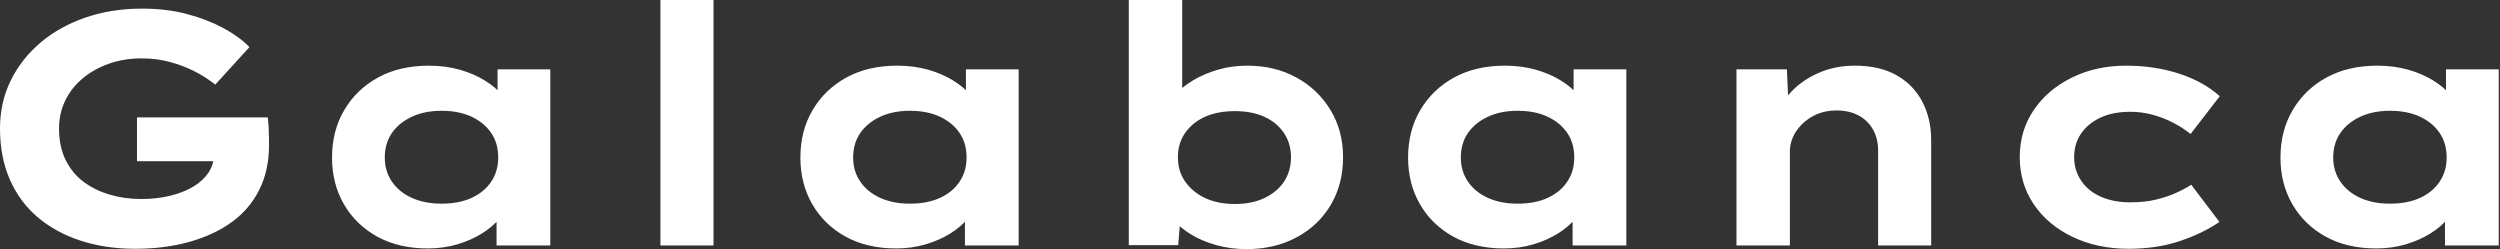 <svg baseProfile="full" height="28" version="1.1" viewBox="0 0 281 28" width="281" xmlns="http://www.w3.org/2000/svg" xmlns:ev="http://www.w3.org/2001/xml-events" xmlns:xlink="http://www.w3.org/1999/xlink"><rect x="0" y="0" width="281" height="28" fill="#333333" stroke="none"/><defs /><g><path d="M18.977 27.963Q15.659 27.963 12.881 27.068Q10.104 26.173 8.053 24.458Q6.003 22.743 4.884 20.208Q3.766 17.672 3.766 14.429Q3.766 11.521 4.959 9.079Q6.152 6.636 8.296 4.81Q10.439 2.983 13.366 1.976Q16.293 0.969 19.723 0.969Q22.519 0.969 24.812 1.585Q27.105 2.2 28.895 3.169Q30.684 4.138 31.803 5.294L27.963 9.507Q26.881 8.65 25.632 8.016Q24.383 7.382 22.892 6.972Q21.401 6.562 19.686 6.562Q17.71 6.562 16.013 7.158Q14.317 7.755 13.049 8.818Q11.782 9.88 11.092 11.316Q10.402 12.751 10.402 14.429Q10.402 16.479 11.148 17.989Q11.893 19.499 13.18 20.45Q14.466 21.401 16.125 21.885Q17.784 22.37 19.648 22.37Q21.401 22.37 22.911 21.997Q24.421 21.625 25.502 20.972Q26.583 20.32 27.198 19.406Q27.814 18.493 27.776 17.411V16.628L28.634 18.12H19.164V13.198H33.854Q33.928 13.72 33.965 14.391Q34.003 15.063 34.003 15.603Q34.003 16.144 34.003 16.33Q34.003 19.126 32.921 21.308Q31.84 23.489 29.846 24.943Q27.851 26.397 25.073 27.18Q22.296 27.963 18.977 27.963Z M51.862 27.925Q48.581 27.925 46.176 26.602Q43.771 25.278 42.429 22.967Q41.087 20.655 41.087 17.71Q41.087 14.69 42.466 12.36Q43.846 10.029 46.269 8.706Q48.692 7.382 51.973 7.382Q53.838 7.382 55.422 7.83Q57.007 8.277 58.218 9.023Q59.43 9.768 60.176 10.644Q60.921 11.521 61.108 12.378L59.691 12.49V7.792H65.619V27.59H59.579V22.296L60.81 22.631Q60.698 23.601 59.933 24.533Q59.169 25.465 57.957 26.229Q56.746 26.993 55.18 27.459Q53.614 27.925 51.862 27.925ZM53.39 22.892Q55.366 22.892 56.783 22.24Q58.2 21.587 58.983 20.413Q59.766 19.238 59.766 17.71Q59.766 16.107 58.983 14.951Q58.2 13.795 56.783 13.124Q55.366 12.453 53.39 12.453Q51.489 12.453 50.053 13.124Q48.618 13.795 47.816 14.951Q47.015 16.107 47.015 17.71Q47.015 19.238 47.816 20.413Q48.618 21.587 50.053 22.24Q51.489 22.892 53.39 22.892Z M77.997 27.59V0.0H83.963V27.59Z M104.506 27.925Q101.225 27.925 98.82 26.602Q96.415 25.278 95.073 22.967Q93.731 20.655 93.731 17.71Q93.731 14.69 95.111 12.36Q96.49 10.029 98.913 8.706Q101.337 7.382 104.618 7.382Q106.482 7.382 108.067 7.83Q109.651 8.277 110.863 9.023Q112.075 9.768 112.82 10.644Q113.566 11.521 113.752 12.378L112.336 12.49V7.792H118.264V27.59H112.224V22.296L113.454 22.631Q113.342 23.601 112.578 24.533Q111.814 25.465 110.602 26.229Q109.39 26.993 107.824 27.459Q106.258 27.925 104.506 27.925ZM106.035 22.892Q108.011 22.892 109.427 22.24Q110.844 21.587 111.627 20.413Q112.41 19.238 112.41 17.71Q112.41 16.107 111.627 14.951Q110.844 13.795 109.427 13.124Q108.011 12.453 106.035 12.453Q104.133 12.453 102.698 13.124Q101.262 13.795 100.461 14.951Q99.659 16.107 99.659 17.71Q99.659 19.238 100.461 20.413Q101.262 21.587 102.698 22.24Q104.133 22.892 106.035 22.892Z M143.877 28.0Q142.088 28.0 140.485 27.553Q138.881 27.105 137.688 26.378Q136.495 25.651 135.712 24.794Q134.929 23.936 134.706 23.153L136.57 22.967L136.197 27.553H130.642V0.0H136.644V12.527L134.892 12.341Q135.153 11.446 135.917 10.589Q136.682 9.731 137.912 9.004Q139.142 8.277 140.671 7.83Q142.2 7.382 143.989 7.382Q147.047 7.382 149.47 8.706Q151.893 10.029 153.31 12.36Q154.727 14.69 154.727 17.672Q154.727 20.692 153.348 23.023Q151.968 25.353 149.507 26.676Q147.047 28.0 143.877 28.0ZM142.573 22.929Q144.474 22.929 145.891 22.258Q147.308 21.587 148.091 20.413Q148.874 19.238 148.874 17.672Q148.874 16.107 148.072 14.932Q147.27 13.758 145.872 13.124Q144.474 12.49 142.573 12.49Q140.634 12.49 139.217 13.124Q137.8 13.758 136.98 14.932Q136.16 16.107 136.16 17.672Q136.16 19.238 136.98 20.413Q137.8 21.587 139.217 22.258Q140.634 22.929 142.573 22.929Z M172.81 27.925Q169.529 27.925 167.124 26.602Q164.719 25.278 163.377 22.967Q162.035 20.655 162.035 17.71Q162.035 14.69 163.414 12.36Q164.794 10.029 167.217 8.706Q169.64 7.382 172.921 7.382Q174.786 7.382 176.37 7.83Q177.955 8.277 179.166 9.023Q180.378 9.768 181.124 10.644Q181.87 11.521 182.056 12.378L180.639 12.49V7.792H186.567V27.59H180.527V22.296L181.758 22.631Q181.646 23.601 180.881 24.533Q180.117 25.465 178.905 26.229Q177.694 26.993 176.128 27.459Q174.562 27.925 172.81 27.925ZM174.338 22.892Q176.314 22.892 177.731 22.24Q179.148 21.587 179.931 20.413Q180.714 19.238 180.714 17.71Q180.714 16.107 179.931 14.951Q179.148 13.795 177.731 13.124Q176.314 12.453 174.338 12.453Q172.437 12.453 171.001 13.124Q169.566 13.795 168.764 14.951Q167.963 16.107 167.963 17.71Q167.963 19.238 168.764 20.413Q169.566 21.587 171.001 22.24Q172.437 22.892 174.338 22.892Z M198.945 27.59V7.792H204.613L204.836 12.9L203.233 13.273Q203.83 11.707 205.041 10.383Q206.253 9.06 208.117 8.221Q209.981 7.382 212.256 7.382Q215.052 7.382 216.953 8.463Q218.855 9.545 219.843 11.446Q220.831 13.348 220.831 15.771V27.59H214.866V16.889Q214.866 15.547 214.269 14.522Q213.672 13.497 212.628 12.956Q211.585 12.415 210.205 12.415Q208.937 12.415 207.968 12.844Q206.999 13.273 206.309 13.963Q205.619 14.652 205.284 15.435Q204.948 16.218 204.948 17.001V27.59H201.965Q200.586 27.59 199.822 27.59Q199.057 27.59 198.945 27.59Z M243.015 27.963Q239.51 27.963 236.714 26.621Q233.917 25.278 232.352 22.948Q230.786 20.618 230.786 17.672Q230.786 14.69 232.352 12.378Q233.917 10.067 236.639 8.724Q239.361 7.382 242.716 7.382Q245.96 7.382 248.7 8.277Q251.441 9.172 253.268 10.812L249.987 15.063Q249.166 14.391 248.067 13.814Q246.967 13.236 245.736 12.9Q244.506 12.565 243.238 12.565Q241.262 12.565 239.864 13.217Q238.466 13.87 237.683 15.007Q236.9 16.144 236.9 17.672Q236.9 19.126 237.683 20.301Q238.466 21.475 239.901 22.109Q241.337 22.743 243.201 22.743Q244.804 22.743 246.053 22.445Q247.302 22.146 248.272 21.718Q249.241 21.289 250.061 20.767L253.23 24.943Q251.329 26.248 248.756 27.105Q246.184 27.963 243.015 27.963Z M270.866 27.925Q267.585 27.925 265.18 26.602Q262.775 25.278 261.433 22.967Q260.091 20.655 260.091 17.71Q260.091 14.69 261.47 12.36Q262.85 10.029 265.273 8.706Q267.696 7.382 270.977 7.382Q272.842 7.382 274.426 7.83Q276.011 8.277 277.222 9.023Q278.434 9.768 279.18 10.644Q279.925 11.521 280.112 12.378L278.695 12.49V7.792H284.623V27.59H278.583V22.296L279.814 22.631Q279.702 23.601 278.937 24.533Q278.173 25.465 276.961 26.229Q275.75 26.993 274.184 27.459Q272.618 27.925 270.866 27.925ZM272.394 22.892Q274.37 22.892 275.787 22.24Q277.204 21.587 277.987 20.413Q278.77 19.238 278.77 17.71Q278.77 16.107 277.987 14.951Q277.204 13.795 275.787 13.124Q274.37 12.453 272.394 12.453Q270.493 12.453 269.057 13.124Q267.622 13.795 266.82 14.951Q266.019 16.107 266.019 17.71Q266.019 19.238 266.82 20.413Q267.622 21.587 269.057 22.24Q270.493 22.892 272.394 22.892Z " fill="rgb(255,255,255)" transform="translate(-3.766, 0)" /></g></svg>